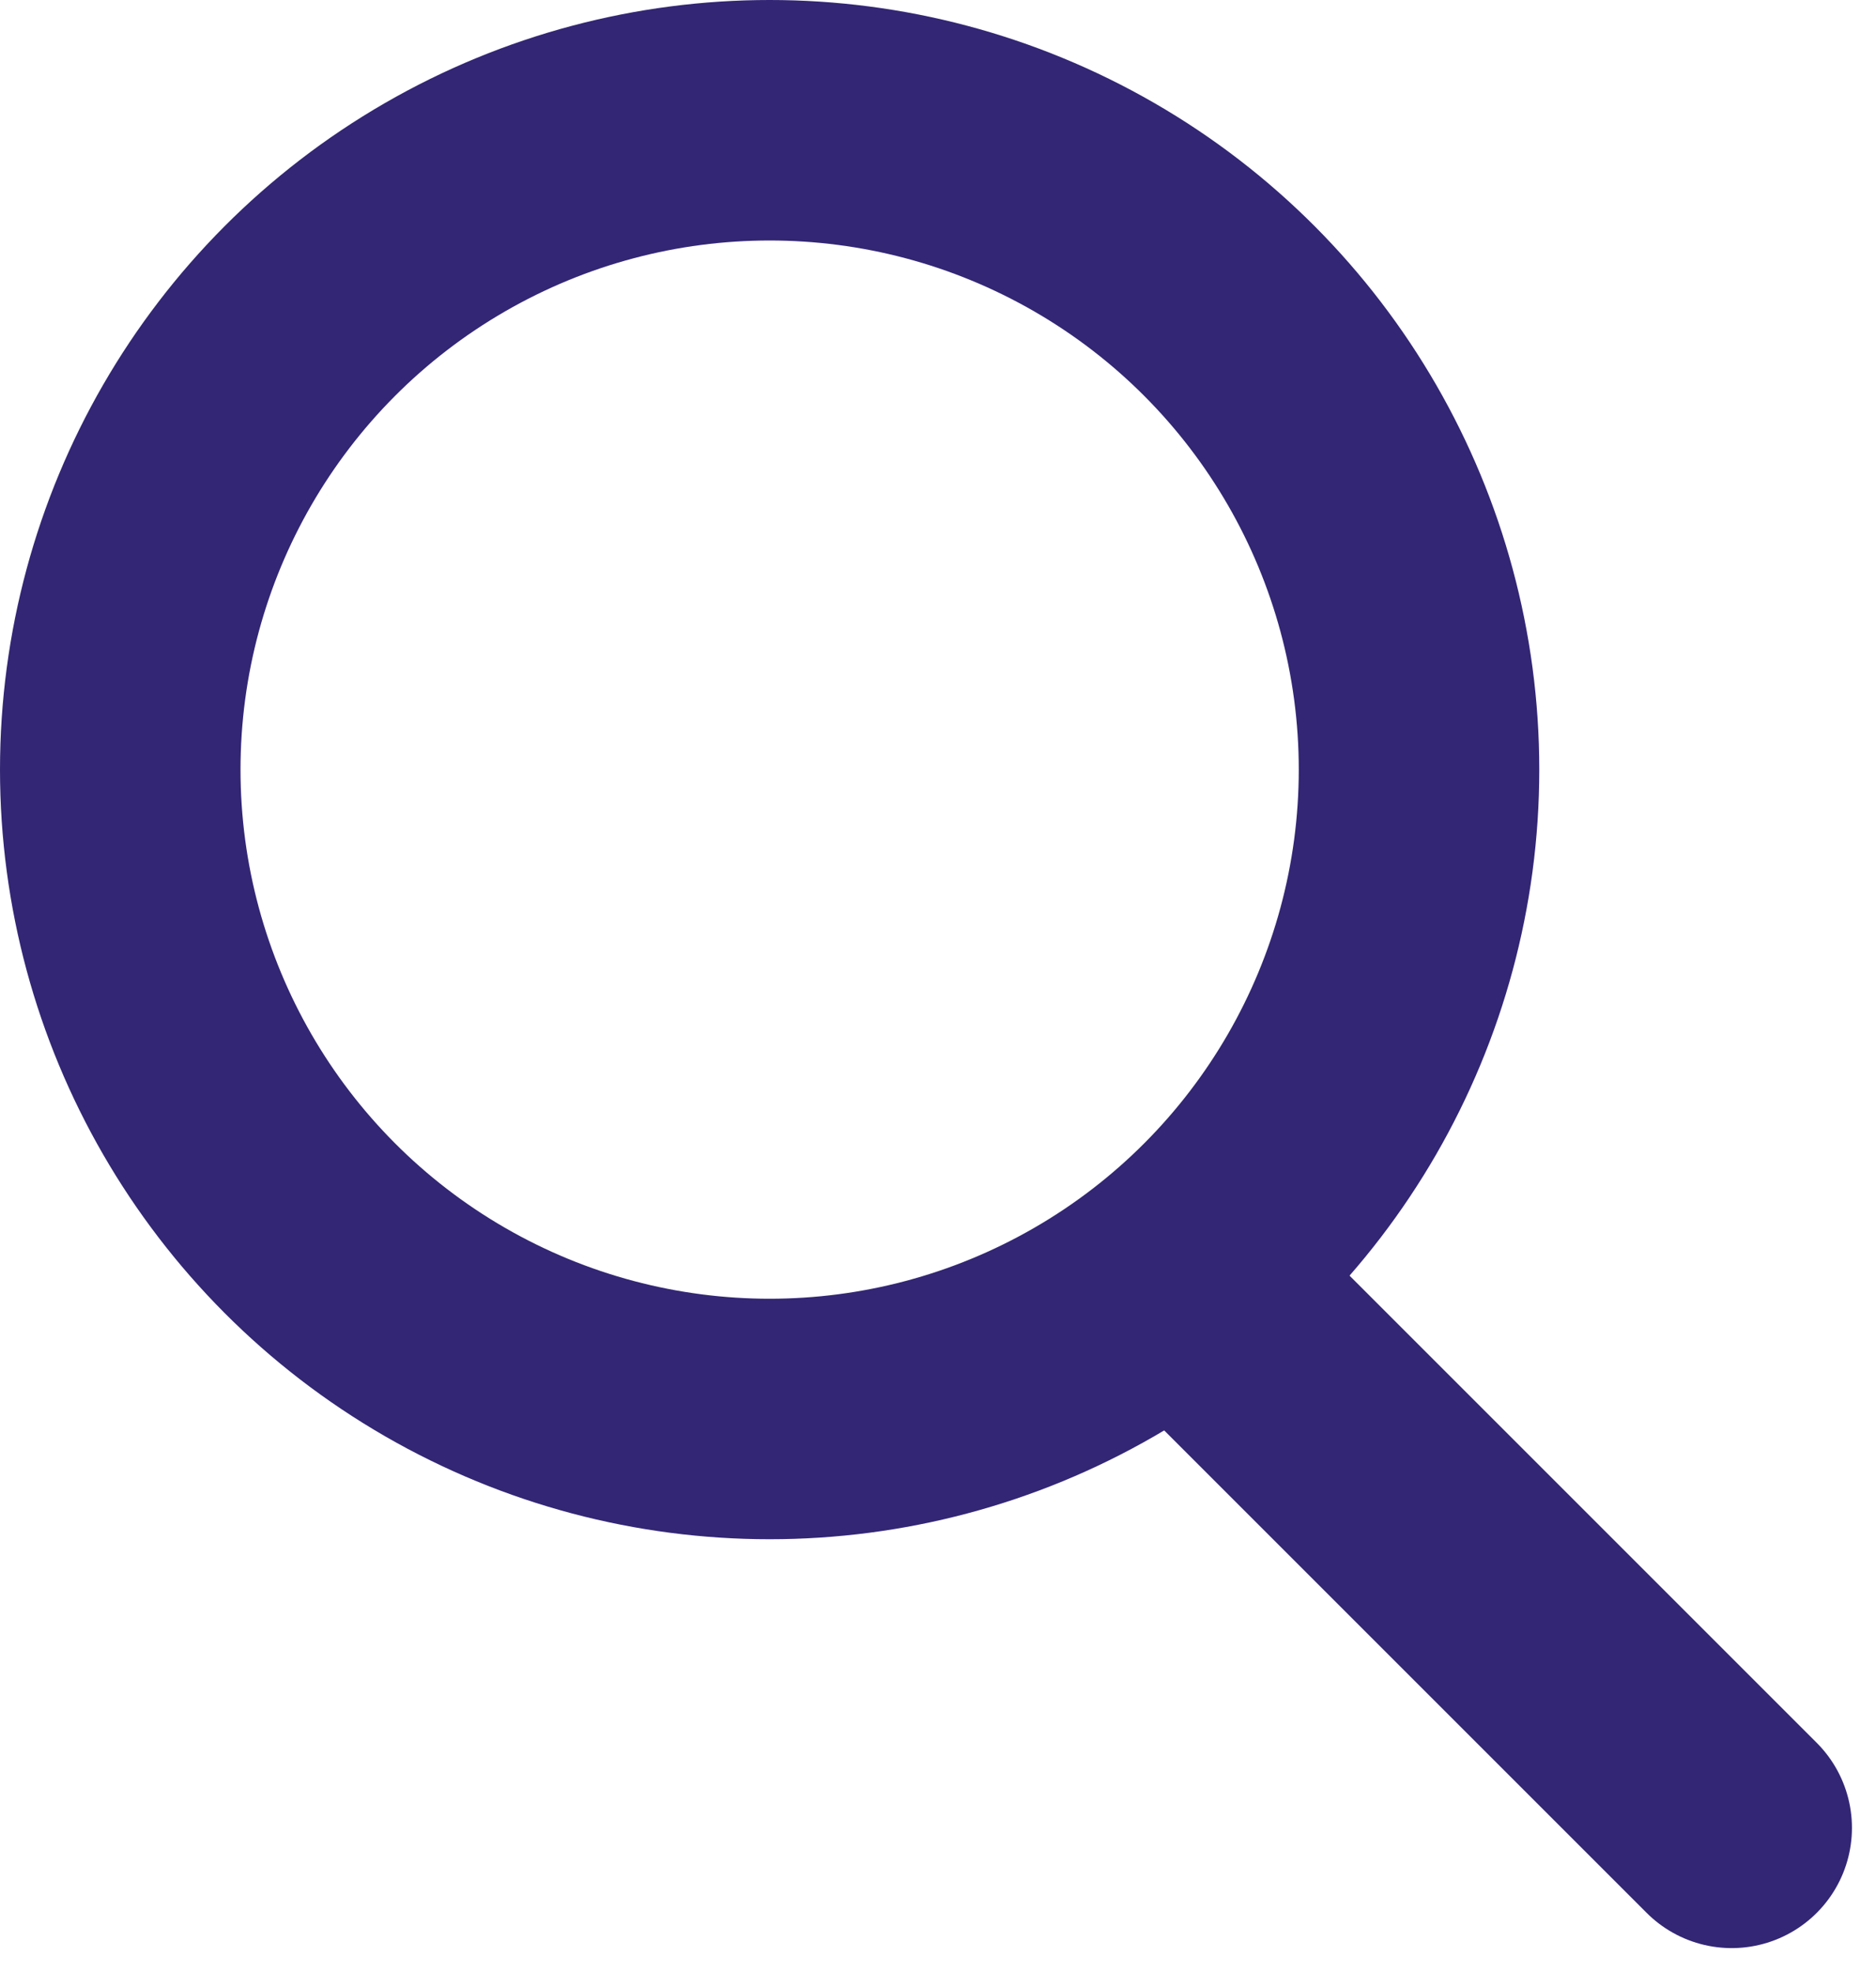 <svg width="39" height="41" viewBox="0 0 39 41" fill="none" xmlns="http://www.w3.org/2000/svg">
<circle cx="16" cy="16" r="13.5" stroke="#332674" stroke-width="5"/>
<path d="M25 27L36 38" stroke="#332674" stroke-width="5" stroke-linecap="round"/>
</svg>
